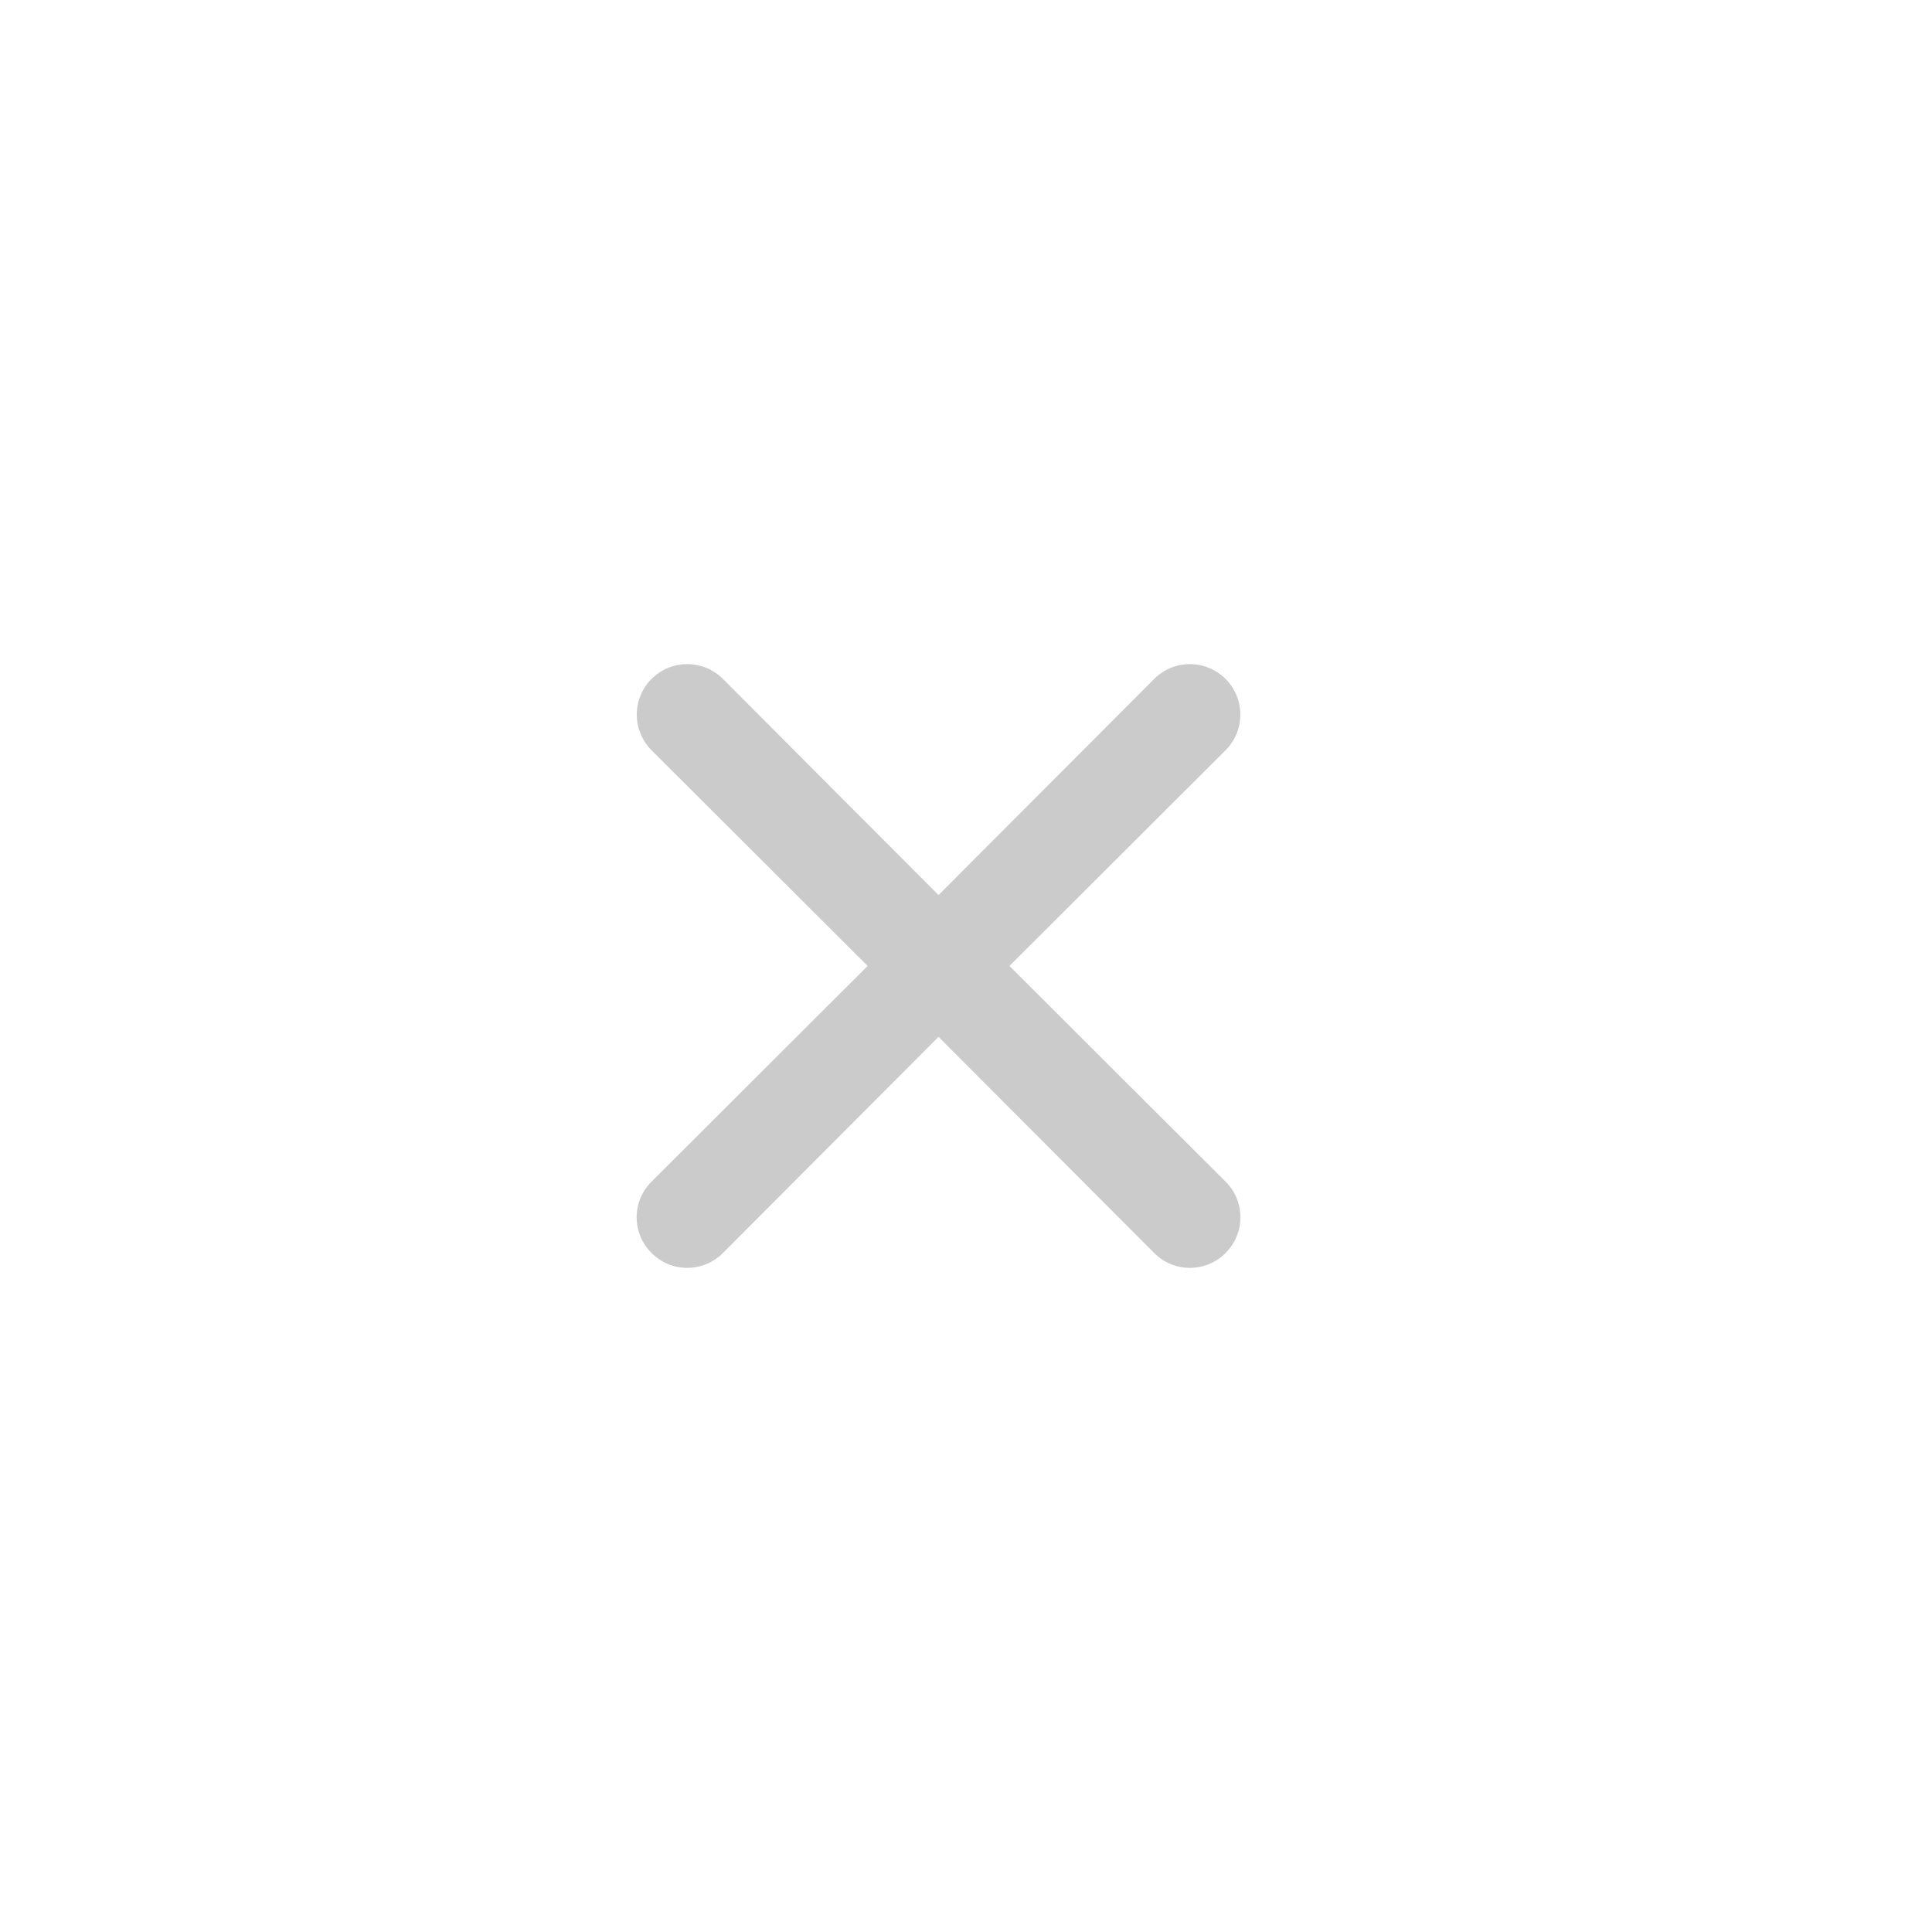 <svg width="32" height="32" viewBox="0 0 32 32" fill="none" xmlns="http://www.w3.org/2000/svg">
<path d="M16.719 15.999L20.299 12.427C20.456 12.27 20.544 12.058 20.544 11.836C20.544 11.614 20.456 11.402 20.299 11.245C20.142 11.088 19.93 11 19.708 11C19.486 11 19.274 11.088 19.117 11.245L15.545 14.825L11.974 11.245C11.817 11.088 11.604 11 11.383 11C11.161 11 10.948 11.088 10.792 11.245C10.635 11.402 10.547 11.614 10.547 11.836C10.547 12.058 10.635 12.27 10.792 12.427L14.371 15.999L10.792 19.571C10.714 19.649 10.652 19.741 10.609 19.842C10.567 19.944 10.545 20.053 10.545 20.163C10.545 20.272 10.567 20.381 10.609 20.483C10.652 20.584 10.714 20.676 10.792 20.754C10.869 20.832 10.961 20.894 11.063 20.936C11.164 20.978 11.273 21 11.383 21C11.493 21 11.601 20.978 11.703 20.936C11.804 20.894 11.896 20.832 11.974 20.754L15.545 17.173L19.117 20.754C19.194 20.832 19.286 20.894 19.388 20.936C19.489 20.978 19.598 21 19.708 21C19.818 21 19.927 20.978 20.028 20.936C20.13 20.894 20.222 20.832 20.299 20.754C20.377 20.676 20.439 20.584 20.481 20.483C20.524 20.381 20.545 20.272 20.545 20.163C20.545 20.053 20.524 19.944 20.481 19.842C20.439 19.741 20.377 19.649 20.299 19.571L16.719 15.999Z" fill="#999999" fill-opacity="0.5"/>
</svg>
